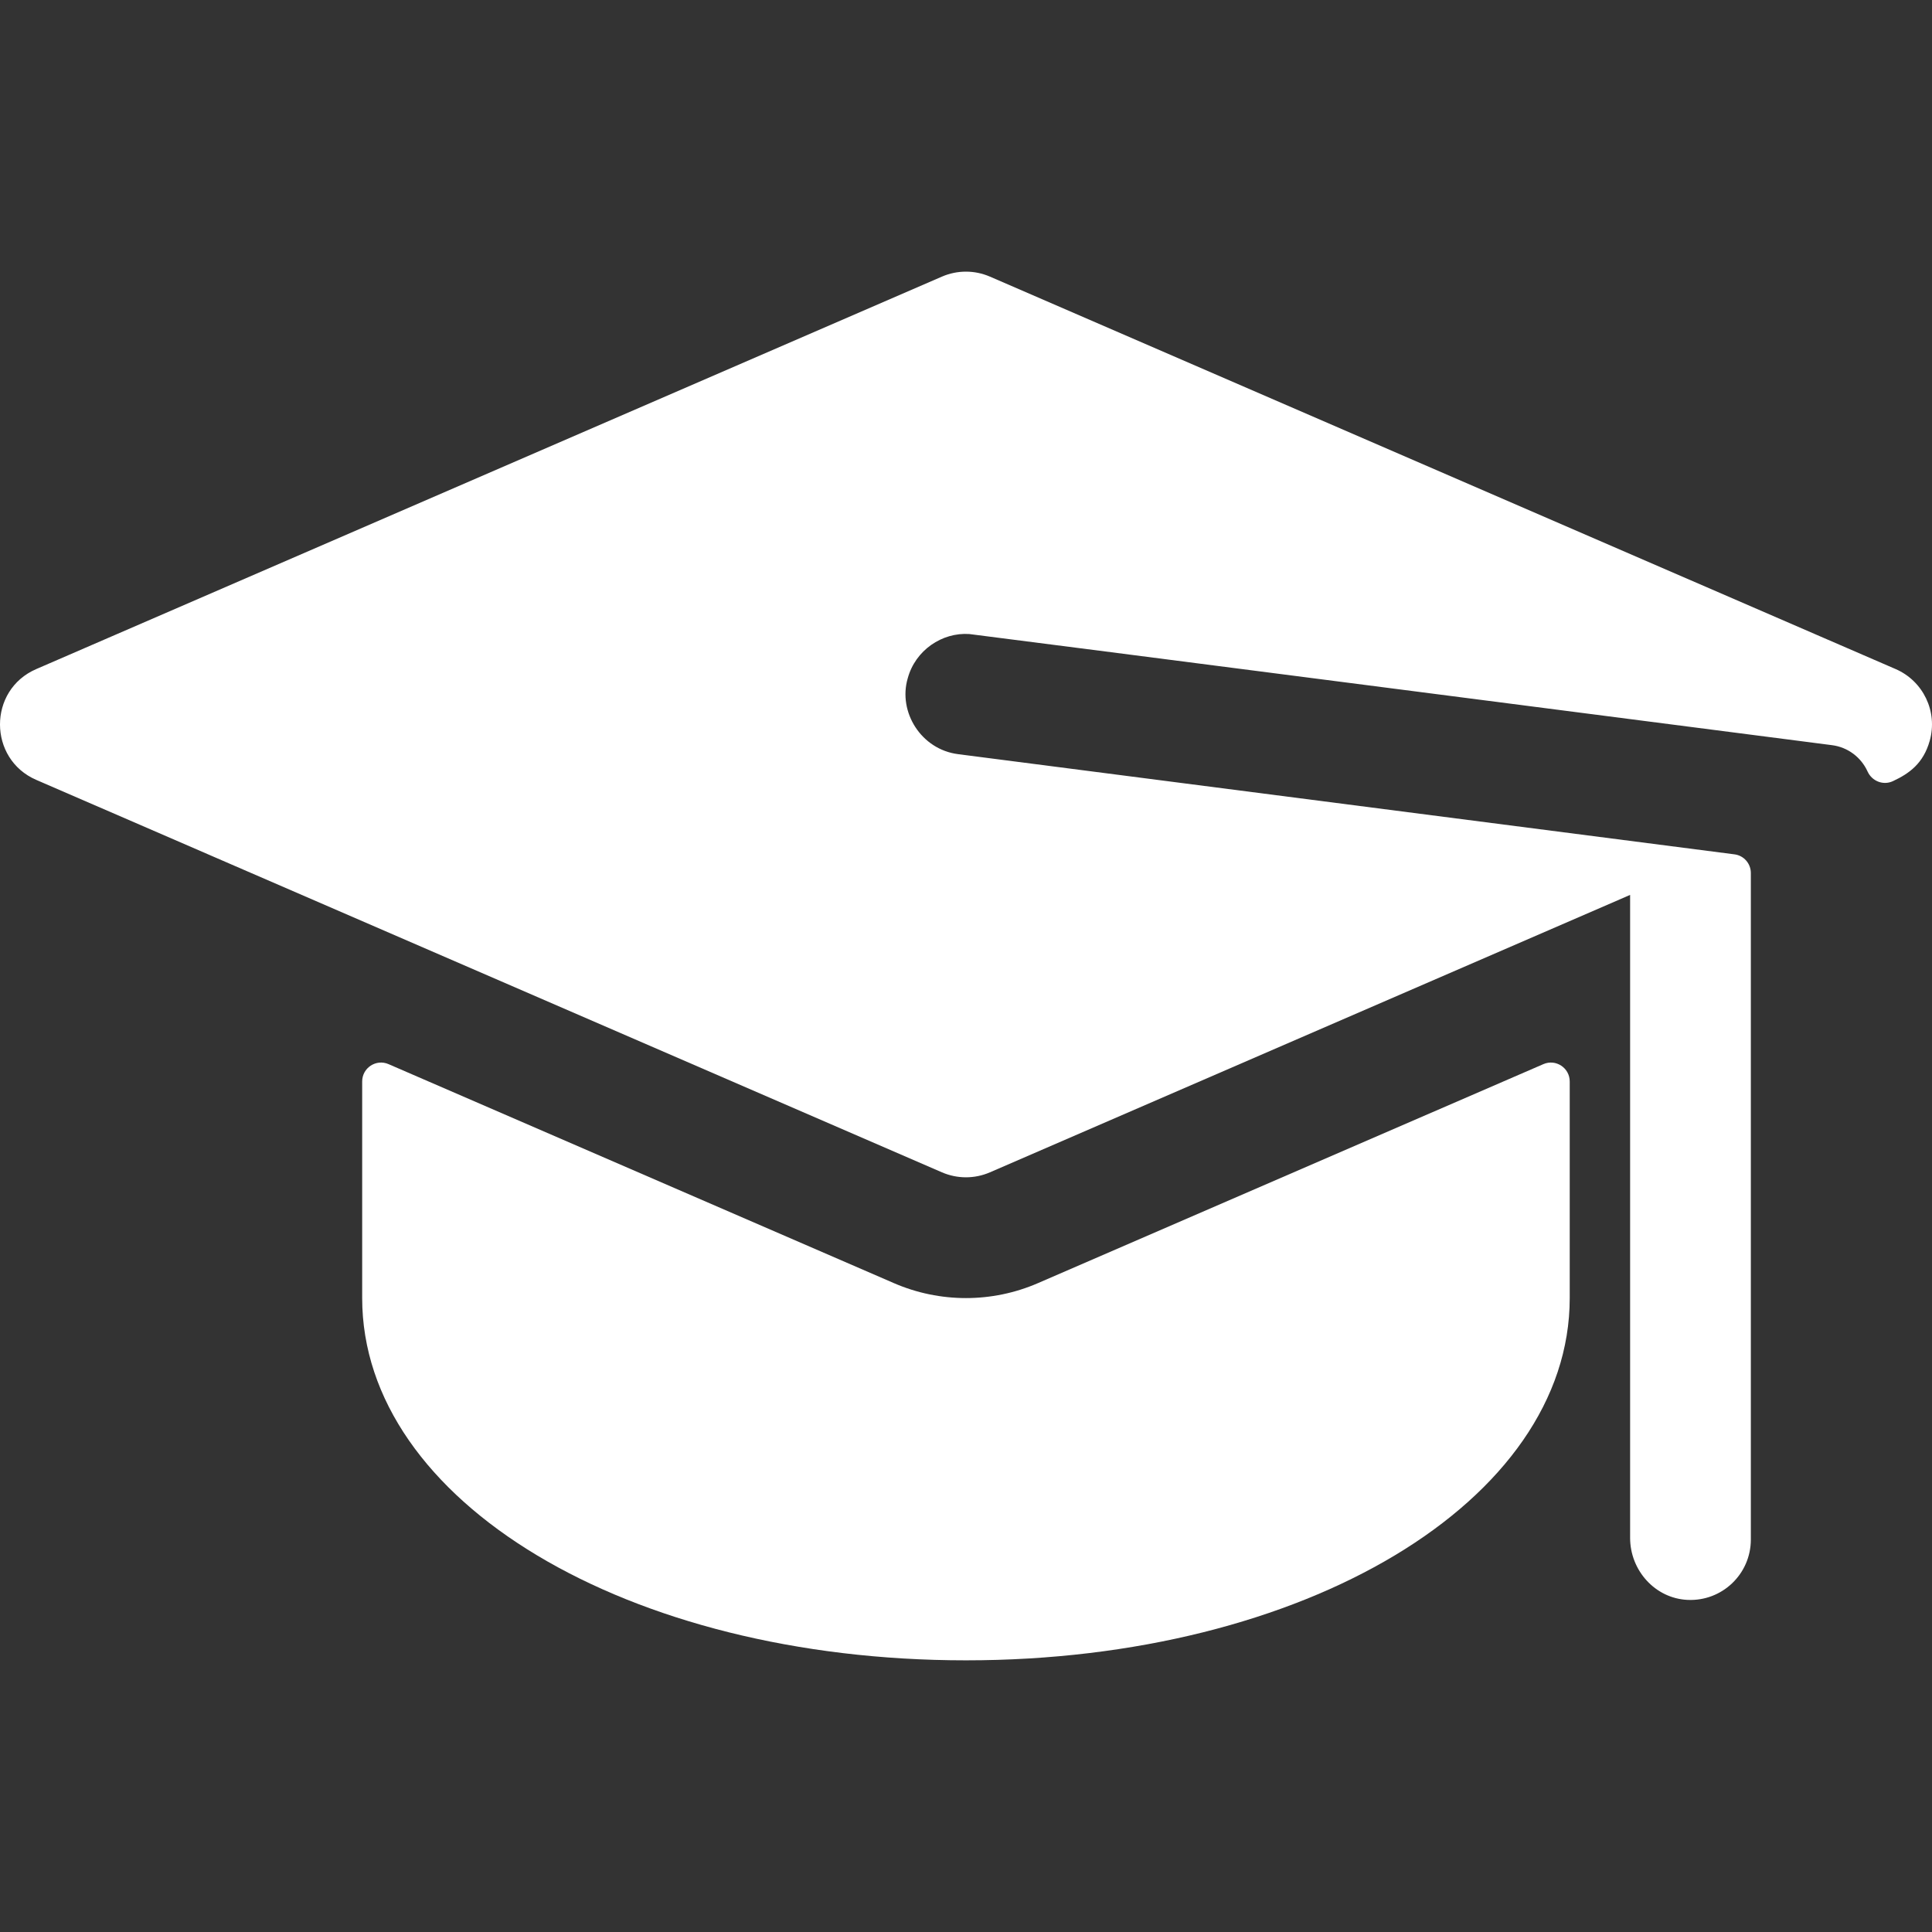 <?xml version="1.0" encoding="UTF-8"?> <svg xmlns="http://www.w3.org/2000/svg" width="39" height="39" viewBox="0 0 39 39" fill="none"><rect x="0" y="0" width="39" height="39" fill="#333333" stroke="none"/> <g clip-path="url(#clip0)"> <path d="M38.266 13.506C38.158 13.46 35.532 12.322 19.983 5.584C19.674 5.45 19.324 5.45 19.014 5.584L0.732 13.506C-0.249 13.931 -0.239 15.323 0.732 15.743C4.284 17.282 10.09 19.798 19.014 23.665C19.322 23.798 19.672 23.8 19.983 23.665C20.831 23.298 32.378 18.294 32.906 18.065V31.044C32.906 31.701 33.411 32.266 34.066 32.296C34.766 32.328 35.343 31.771 35.343 31.078V17.623C35.343 17.432 35.202 17.27 35.012 17.246C32.724 16.951 21.935 15.558 19.343 15.224C18.593 15.13 18.126 14.371 18.323 13.695C18.477 13.124 19.019 12.761 19.568 12.799C19.623 12.802 36.992 15.043 36.98 15.042C37.304 15.083 37.571 15.291 37.699 15.573C37.788 15.77 38.017 15.86 38.212 15.768C38.54 15.615 38.825 15.412 38.954 14.954C39.121 14.361 38.82 13.746 38.266 13.506V13.506Z" fill="white"></path> <path d="M18.045 25.902L7.843 21.481C7.592 21.372 7.311 21.556 7.311 21.831V26.203C7.311 30.304 12.664 33.516 19.499 33.516C26.333 33.516 31.687 30.304 31.687 26.203V21.831C31.687 21.556 31.406 21.372 31.155 21.481L20.952 25.902C20.026 26.304 18.972 26.304 18.045 25.902Z" fill="white"></path> </g> <defs> <clipPath id="clip0"> <rect width="39" height="39" fill="white"></rect> </clipPath> </defs> </svg> 